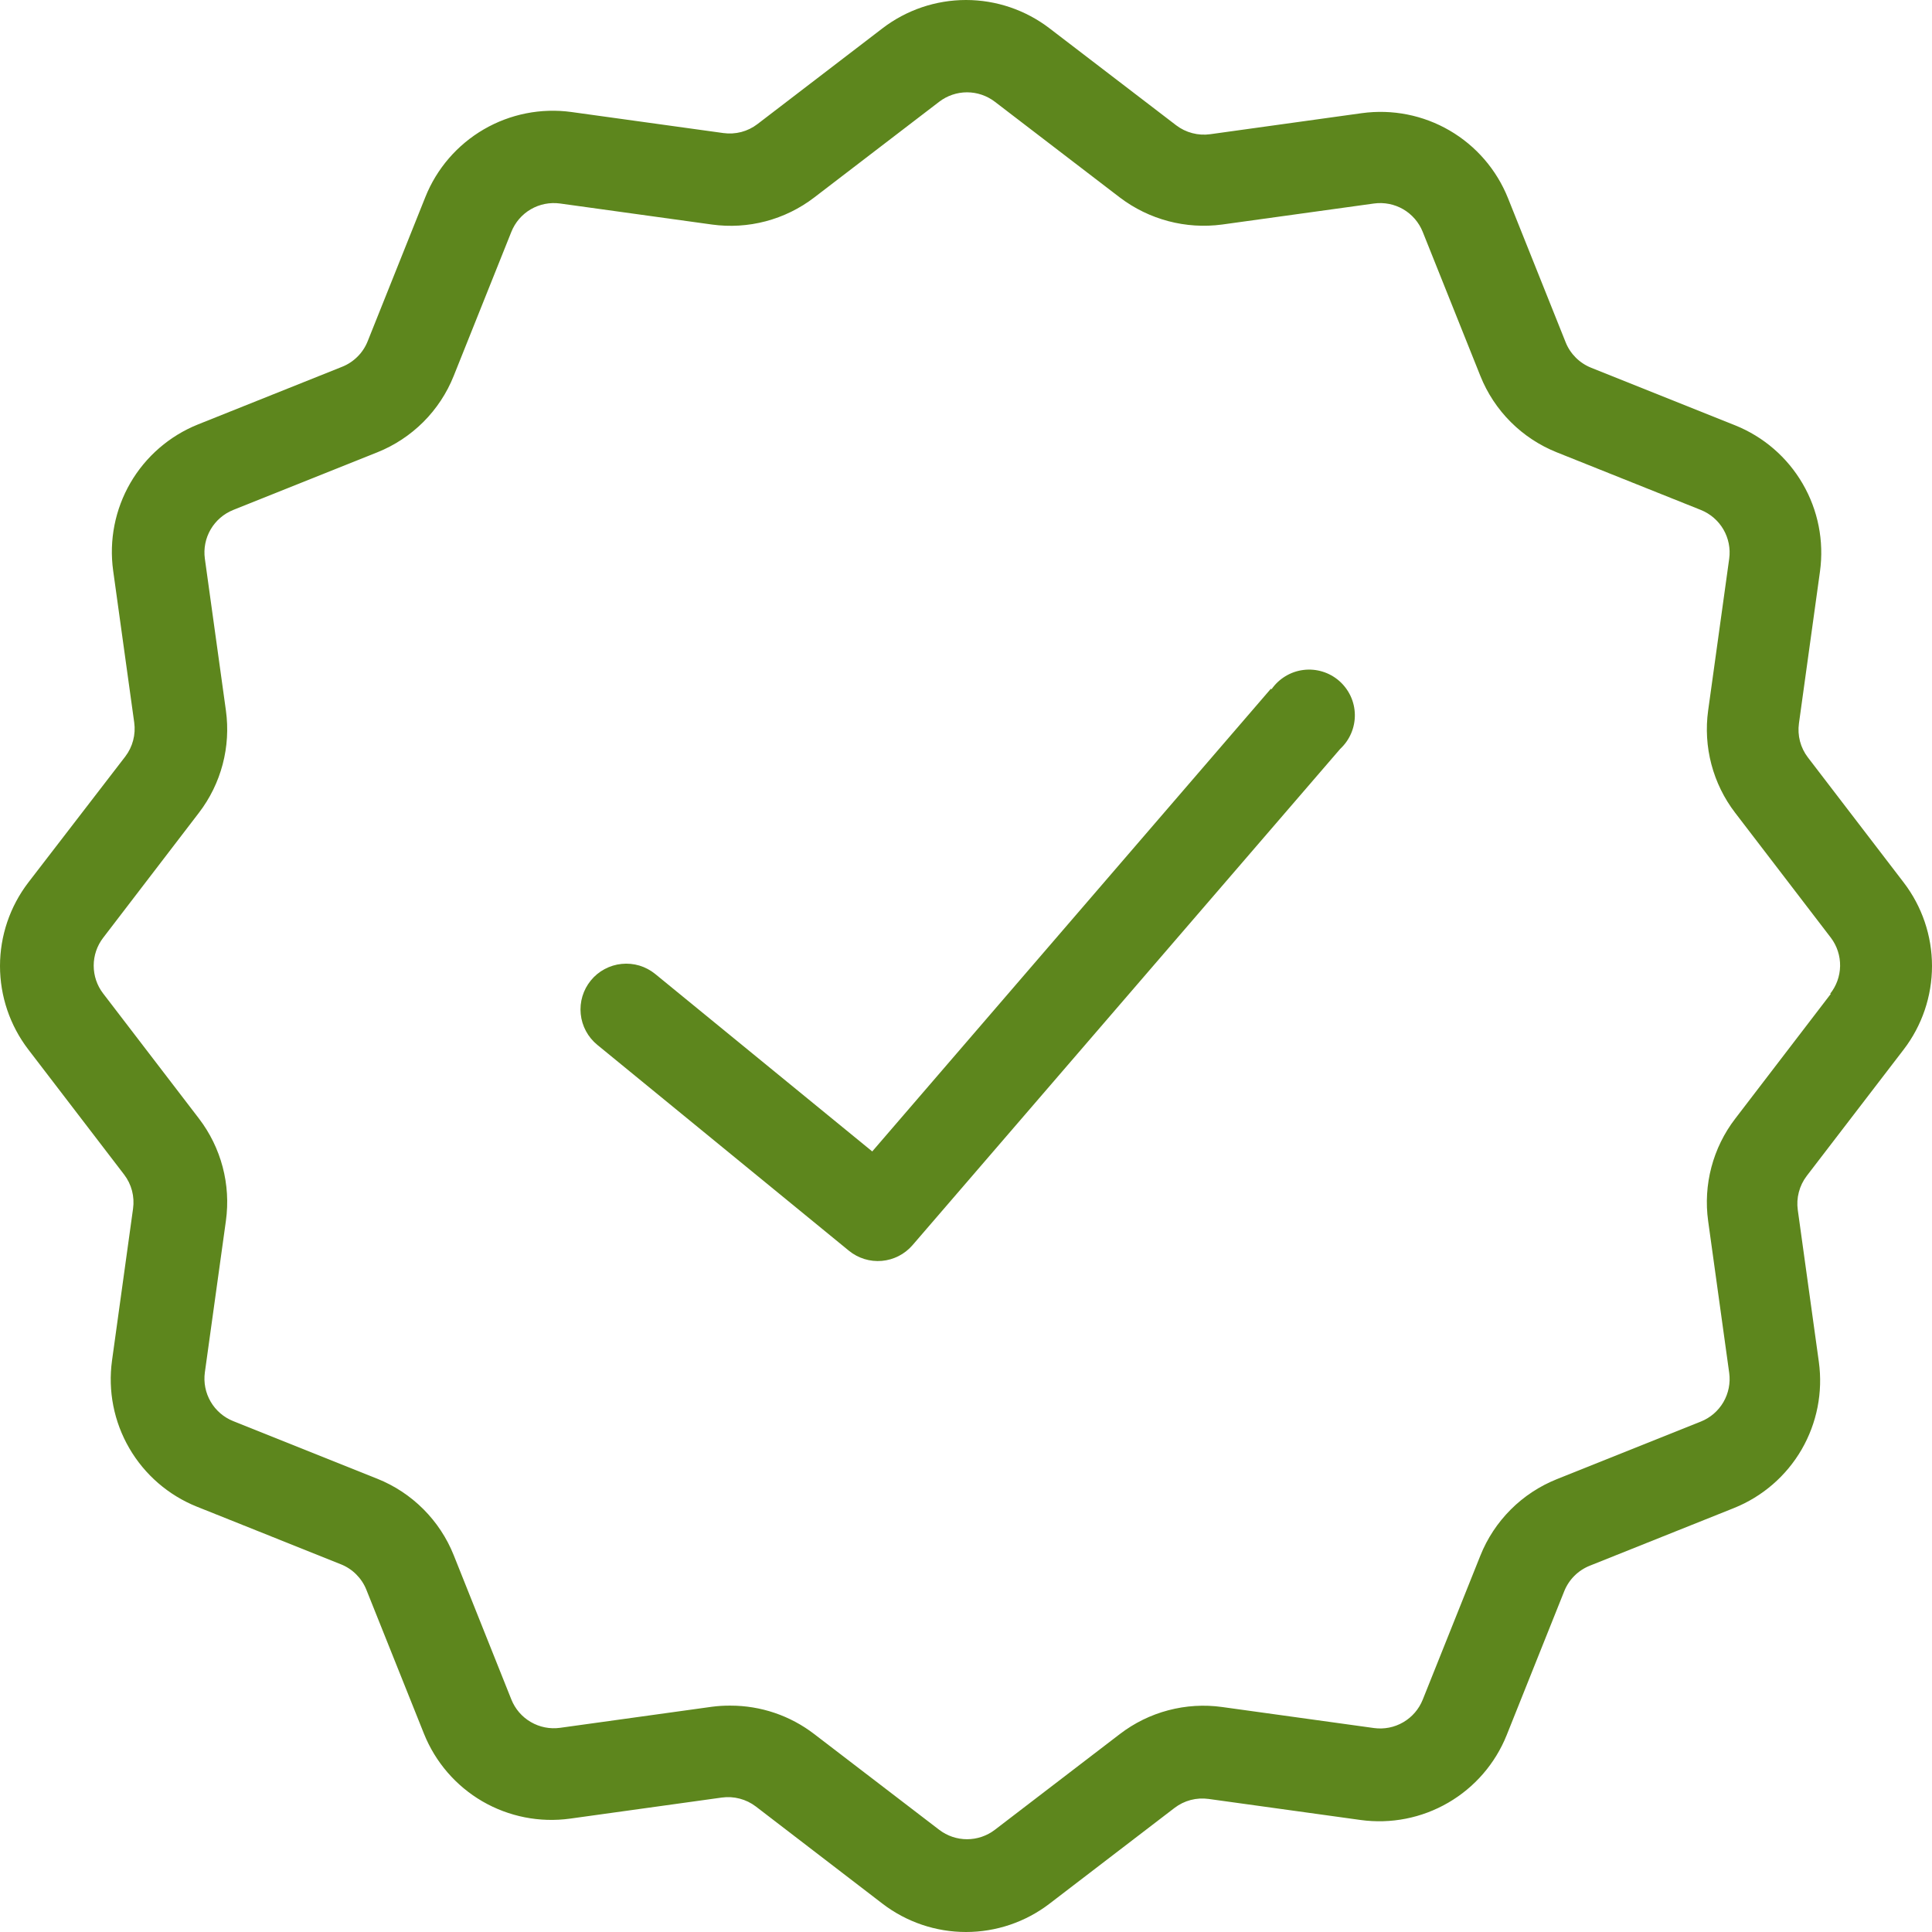 <svg width="60" height="60" viewBox="0 0 60 60" fill="none" xmlns="http://www.w3.org/2000/svg">
<path d="M59.121 27.407L56.145 23.522C56.031 23.373 55.948 23.203 55.9 23.021C55.853 22.839 55.842 22.65 55.868 22.464L56.521 17.748C56.651 16.806 56.463 15.847 55.985 15.025C55.508 14.203 54.769 13.563 53.886 13.209L49.411 11.419C49.234 11.348 49.072 11.241 48.937 11.106C48.801 10.97 48.694 10.809 48.623 10.631L46.833 6.156C46.48 5.273 45.842 4.532 45.019 4.053C44.197 3.574 43.238 3.385 42.295 3.514L37.586 4.168C37.4 4.194 37.21 4.183 37.029 4.135C36.847 4.088 36.677 4.005 36.527 3.891L32.593 0.879C31.849 0.309 30.937 0 30 0C29.063 0 28.151 0.309 27.407 0.879L23.522 3.855C23.373 3.969 23.203 4.052 23.021 4.1C22.839 4.147 22.65 4.158 22.464 4.132L17.748 3.479C16.805 3.349 15.846 3.539 15.023 4.018C14.201 4.497 13.562 5.237 13.209 6.121L11.419 10.596C11.348 10.775 11.241 10.939 11.104 11.075C10.967 11.212 10.804 11.32 10.624 11.391L6.149 13.181C5.267 13.535 4.528 14.174 4.05 14.996C3.573 15.819 3.384 16.777 3.514 17.72L4.168 22.436C4.194 22.622 4.183 22.811 4.135 22.993C4.088 23.174 4.005 23.345 3.891 23.494L0.879 27.407C0.309 28.151 0 29.063 0 30C0 30.937 0.309 31.849 0.879 32.593L3.855 36.478C3.969 36.627 4.052 36.797 4.1 36.979C4.147 37.161 4.158 37.35 4.132 37.536L3.479 42.252C3.349 43.194 3.537 44.153 4.015 44.975C4.492 45.797 5.231 46.437 6.114 46.791L10.588 48.581C10.766 48.652 10.928 48.759 11.063 48.894C11.199 49.03 11.306 49.191 11.377 49.369L13.167 53.843C13.521 54.726 14.16 55.465 14.982 55.943C15.805 56.42 16.763 56.609 17.705 56.479L22.414 55.825C22.6 55.799 22.79 55.81 22.971 55.858C23.153 55.905 23.323 55.988 23.473 56.102L27.407 59.121C28.151 59.691 29.063 60 30 60C30.937 60 31.849 59.691 32.593 59.121L36.478 56.145C36.627 56.031 36.797 55.948 36.979 55.9C37.161 55.853 37.35 55.842 37.536 55.868L42.252 56.521C43.194 56.651 44.153 56.463 44.975 55.985C45.797 55.508 46.437 54.769 46.791 53.886L48.581 49.411C48.653 49.233 48.761 49.071 48.897 48.936C49.034 48.8 49.197 48.694 49.376 48.623L53.851 46.833C54.733 46.479 55.472 45.84 55.95 45.018C56.427 44.195 56.616 43.237 56.486 42.295L55.832 37.578C55.806 37.393 55.817 37.203 55.865 37.022C55.912 36.84 55.995 36.67 56.109 36.52L59.121 32.593C59.691 31.849 60 30.937 60 30C60 29.063 59.691 28.151 59.121 27.407ZM56.862 30.859L53.886 34.745C53.543 35.192 53.293 35.703 53.149 36.248C53.005 36.793 52.971 37.361 53.048 37.919L53.702 42.636C53.745 42.95 53.681 43.27 53.522 43.544C53.362 43.818 53.115 44.031 52.821 44.148L48.346 45.938C47.811 46.153 47.324 46.473 46.917 46.881C46.509 47.289 46.188 47.775 45.974 48.311L44.184 52.785C44.066 53.08 43.853 53.327 43.579 53.486C43.305 53.646 42.985 53.709 42.671 53.666L37.955 53.013C37.397 52.935 36.828 52.97 36.283 53.114C35.739 53.257 35.228 53.508 34.78 53.851L30.895 56.827C30.647 57.016 30.344 57.119 30.032 57.119C29.72 57.119 29.417 57.016 29.169 56.827L25.284 53.851C24.538 53.278 23.624 52.969 22.684 52.97C22.492 52.968 22.3 52.98 22.109 53.005L17.393 53.659C17.078 53.702 16.759 53.639 16.485 53.479C16.21 53.32 15.998 53.073 15.88 52.778L14.09 48.296C13.876 47.761 13.555 47.275 13.147 46.867C12.739 46.459 12.253 46.138 11.718 45.924L7.243 44.134C6.949 44.017 6.702 43.804 6.542 43.53C6.382 43.255 6.319 42.936 6.362 42.621L7.016 37.912C7.093 37.354 7.059 36.786 6.915 36.241C6.771 35.696 6.521 35.185 6.178 34.737L3.202 30.852C3.012 30.605 2.91 30.301 2.91 29.989C2.91 29.677 3.012 29.374 3.202 29.126L6.178 25.241C6.521 24.794 6.771 24.283 6.915 23.738C7.059 23.193 7.093 22.625 7.016 22.066L6.362 17.35C6.319 17.036 6.382 16.716 6.542 16.442C6.702 16.168 6.949 15.955 7.243 15.837L11.718 14.047C12.253 13.833 12.739 13.512 13.147 13.105C13.555 12.697 13.876 12.211 14.09 11.675L15.88 7.201C15.998 6.906 16.21 6.659 16.485 6.499C16.759 6.34 17.078 6.277 17.393 6.32L22.109 6.973C22.667 7.05 23.235 7.016 23.78 6.872C24.325 6.728 24.836 6.478 25.284 6.135L29.169 3.159C29.417 2.97 29.72 2.867 30.032 2.867C30.344 2.867 30.647 2.97 30.895 3.159L34.78 6.135C35.686 6.822 36.828 7.124 37.955 6.973L42.671 6.32C42.985 6.277 43.305 6.34 43.579 6.499C43.853 6.659 44.066 6.906 44.184 7.201L45.974 11.675C46.188 12.211 46.509 12.697 46.917 13.105C47.324 13.512 47.811 13.833 48.346 14.047L52.821 15.837C53.115 15.955 53.362 16.168 53.522 16.442C53.681 16.716 53.745 17.036 53.702 17.35L53.048 22.066C52.971 22.625 53.005 23.193 53.149 23.738C53.293 24.283 53.543 24.794 53.886 25.241L56.862 29.126C57.051 29.378 57.151 29.686 57.146 30.001C57.141 30.316 57.031 30.621 56.834 30.866L56.862 30.859Z" fill="#5D861D"/>
<path d="M39.468 21.39L27.088 35.759L20.347 30.247C20.203 30.13 20.036 30.041 19.858 29.987C19.679 29.934 19.491 29.916 19.306 29.935C19.12 29.953 18.94 30.009 18.776 30.097C18.611 30.185 18.466 30.305 18.348 30.45C18.11 30.742 17.997 31.116 18.035 31.491C18.073 31.866 18.258 32.211 18.55 32.449L26.363 38.842C26.65 39.076 27.016 39.19 27.385 39.158C27.754 39.126 28.096 38.951 28.338 38.671L41.62 23.259C41.766 23.123 41.883 22.958 41.961 22.775C42.04 22.591 42.079 22.393 42.076 22.194C42.073 21.994 42.028 21.798 41.944 21.617C41.859 21.436 41.738 21.275 41.588 21.144C41.437 21.013 41.261 20.915 41.07 20.857C40.879 20.799 40.678 20.781 40.48 20.806C40.282 20.83 40.092 20.896 39.921 21C39.75 21.103 39.603 21.241 39.489 21.405L39.468 21.39Z" fill="#5D861D"/>
</svg>
